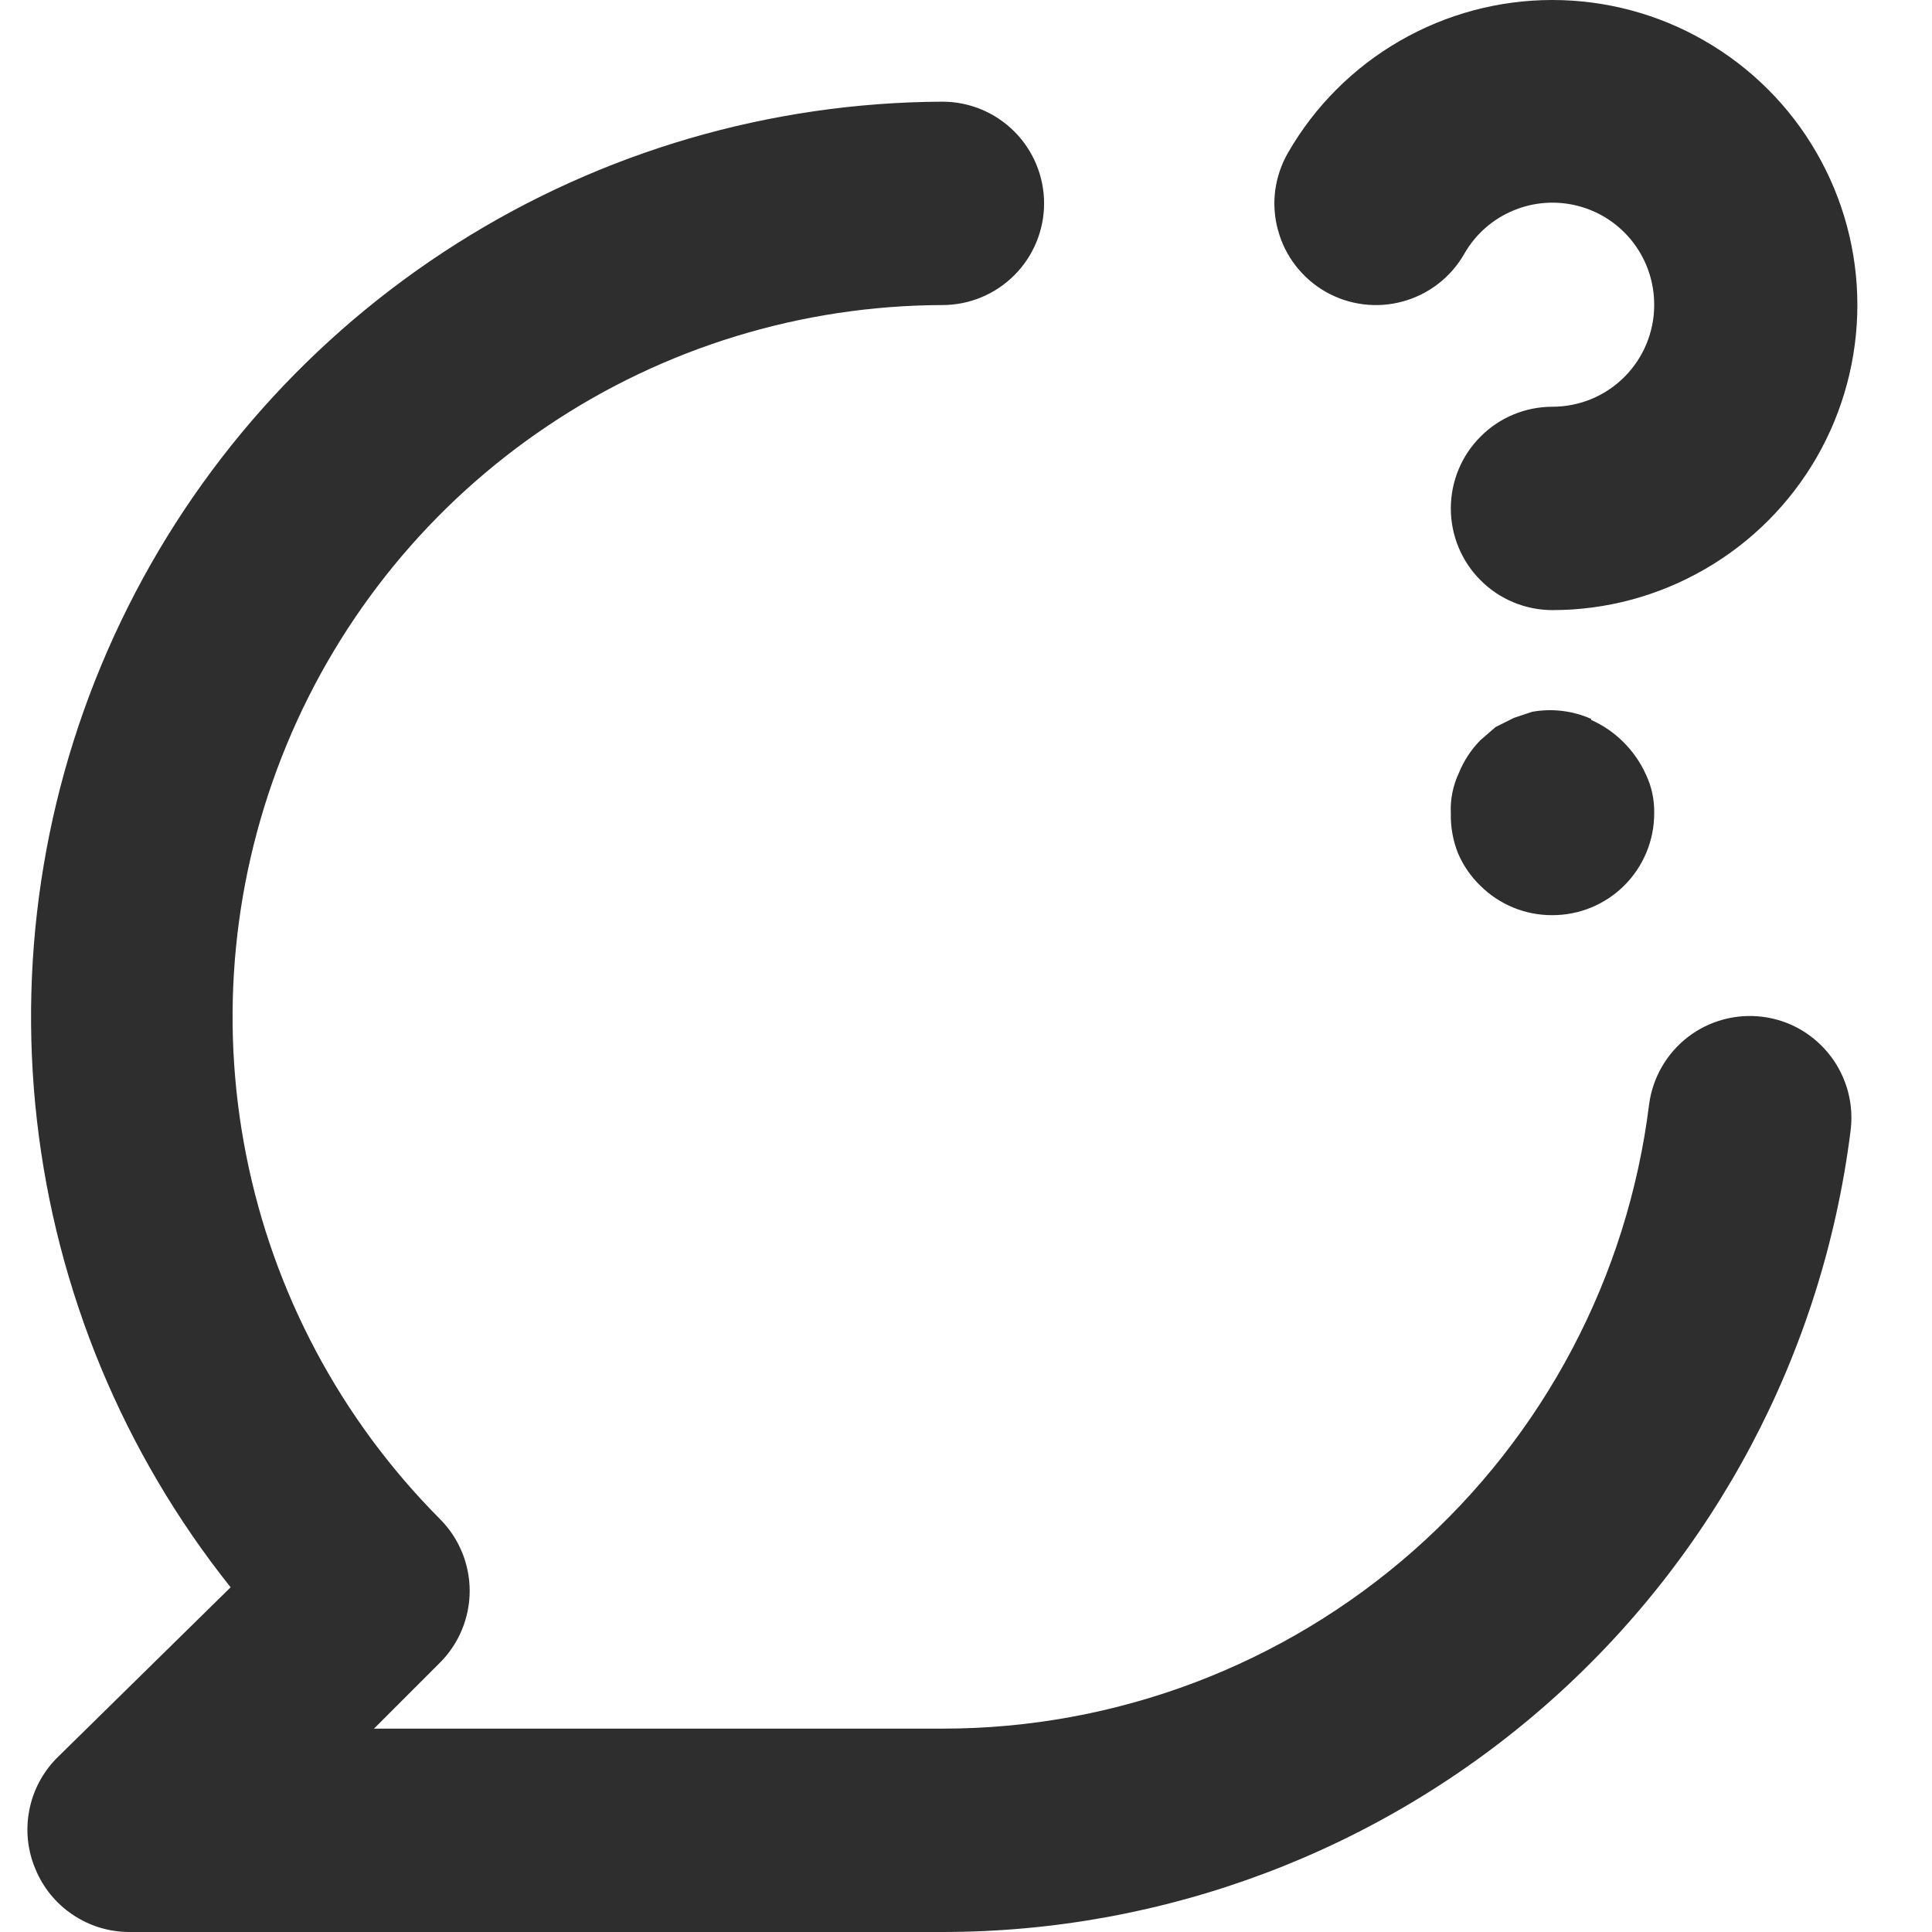 <svg width="19" height="19" viewBox="0 0 19 19" fill="none" xmlns="http://www.w3.org/2000/svg">
<path d="M13.038 2.87C13.267 3 13.539 3.035 13.794 2.965C14.049 2.896 14.266 2.729 14.398 2.5C14.507 2.307 14.677 2.156 14.881 2.071C15.085 1.985 15.312 1.97 15.526 2.027C15.74 2.084 15.929 2.211 16.063 2.387C16.197 2.563 16.269 2.779 16.268 3C16.268 3.265 16.162 3.52 15.975 3.707C15.787 3.895 15.533 4 15.268 4C15.002 4 14.748 4.105 14.561 4.293C14.373 4.48 14.268 4.735 14.268 5C14.268 5.265 14.373 5.52 14.561 5.707C14.748 5.895 15.002 6 15.268 6C15.794 6 16.311 5.861 16.767 5.597C17.223 5.334 17.602 4.955 17.865 4.499C18.128 4.043 18.266 3.525 18.266 2.999C18.266 2.472 18.127 1.955 17.863 1.499C17.6 1.043 17.221 0.665 16.765 0.402C16.309 0.138 15.792 -8.42941e-05 15.265 3.84915e-08C14.739 8.43711e-05 14.222 0.139 13.766 0.402C13.31 0.665 12.931 1.044 12.668 1.5C12.602 1.614 12.559 1.74 12.541 1.871C12.524 2.002 12.533 2.135 12.568 2.262C12.602 2.389 12.661 2.509 12.742 2.613C12.823 2.717 12.923 2.805 13.038 2.87ZM17.338 10C17.075 9.966 16.81 10.037 16.6 10.198C16.39 10.36 16.253 10.598 16.218 10.86C16.008 12.555 15.185 14.115 13.905 15.246C12.625 16.377 10.976 17.001 9.268 17H3.678L4.328 16.35C4.514 16.163 4.619 15.909 4.619 15.645C4.619 15.381 4.514 15.127 4.328 14.94C3.353 13.961 2.689 12.716 2.421 11.36C2.152 10.005 2.291 8.601 2.819 7.324C3.347 6.047 4.241 4.955 5.389 4.186C6.536 3.416 7.886 3.004 9.268 3C9.533 3 9.787 2.895 9.975 2.707C10.162 2.52 10.268 2.265 10.268 2C10.268 1.735 10.162 1.48 9.975 1.293C9.787 1.105 9.533 1 9.268 1C7.577 1.007 5.922 1.49 4.494 2.394C3.065 3.298 1.919 4.586 1.189 6.111C0.458 7.636 0.172 9.336 0.363 11.016C0.554 12.696 1.214 14.288 2.268 15.61L0.558 17.29C0.419 17.431 0.325 17.609 0.288 17.803C0.25 17.997 0.271 18.198 0.348 18.38C0.423 18.563 0.55 18.719 0.714 18.829C0.878 18.94 1.07 18.999 1.268 19H9.268C11.459 19 13.575 18.201 15.22 16.752C16.864 15.303 17.923 13.304 18.198 11.13C18.216 10.999 18.208 10.866 18.175 10.739C18.141 10.611 18.083 10.491 18.003 10.386C17.923 10.281 17.823 10.193 17.709 10.126C17.595 10.06 17.469 10.017 17.338 10ZM15.648 7.07C15.466 6.989 15.264 6.965 15.068 7L14.888 7.06L14.708 7.15L14.558 7.28C14.468 7.372 14.396 7.481 14.348 7.6C14.289 7.725 14.261 7.862 14.268 8C14.265 8.133 14.289 8.266 14.338 8.39C14.389 8.51 14.464 8.619 14.558 8.71C14.651 8.803 14.762 8.876 14.884 8.926C15.006 8.976 15.136 9.001 15.268 9C15.533 9 15.787 8.895 15.975 8.707C16.162 8.52 16.268 8.265 16.268 8C16.271 7.869 16.244 7.739 16.188 7.62C16.08 7.38 15.888 7.187 15.648 7.08V7.07Z" fill="#2E2E2E"/>
</svg>
